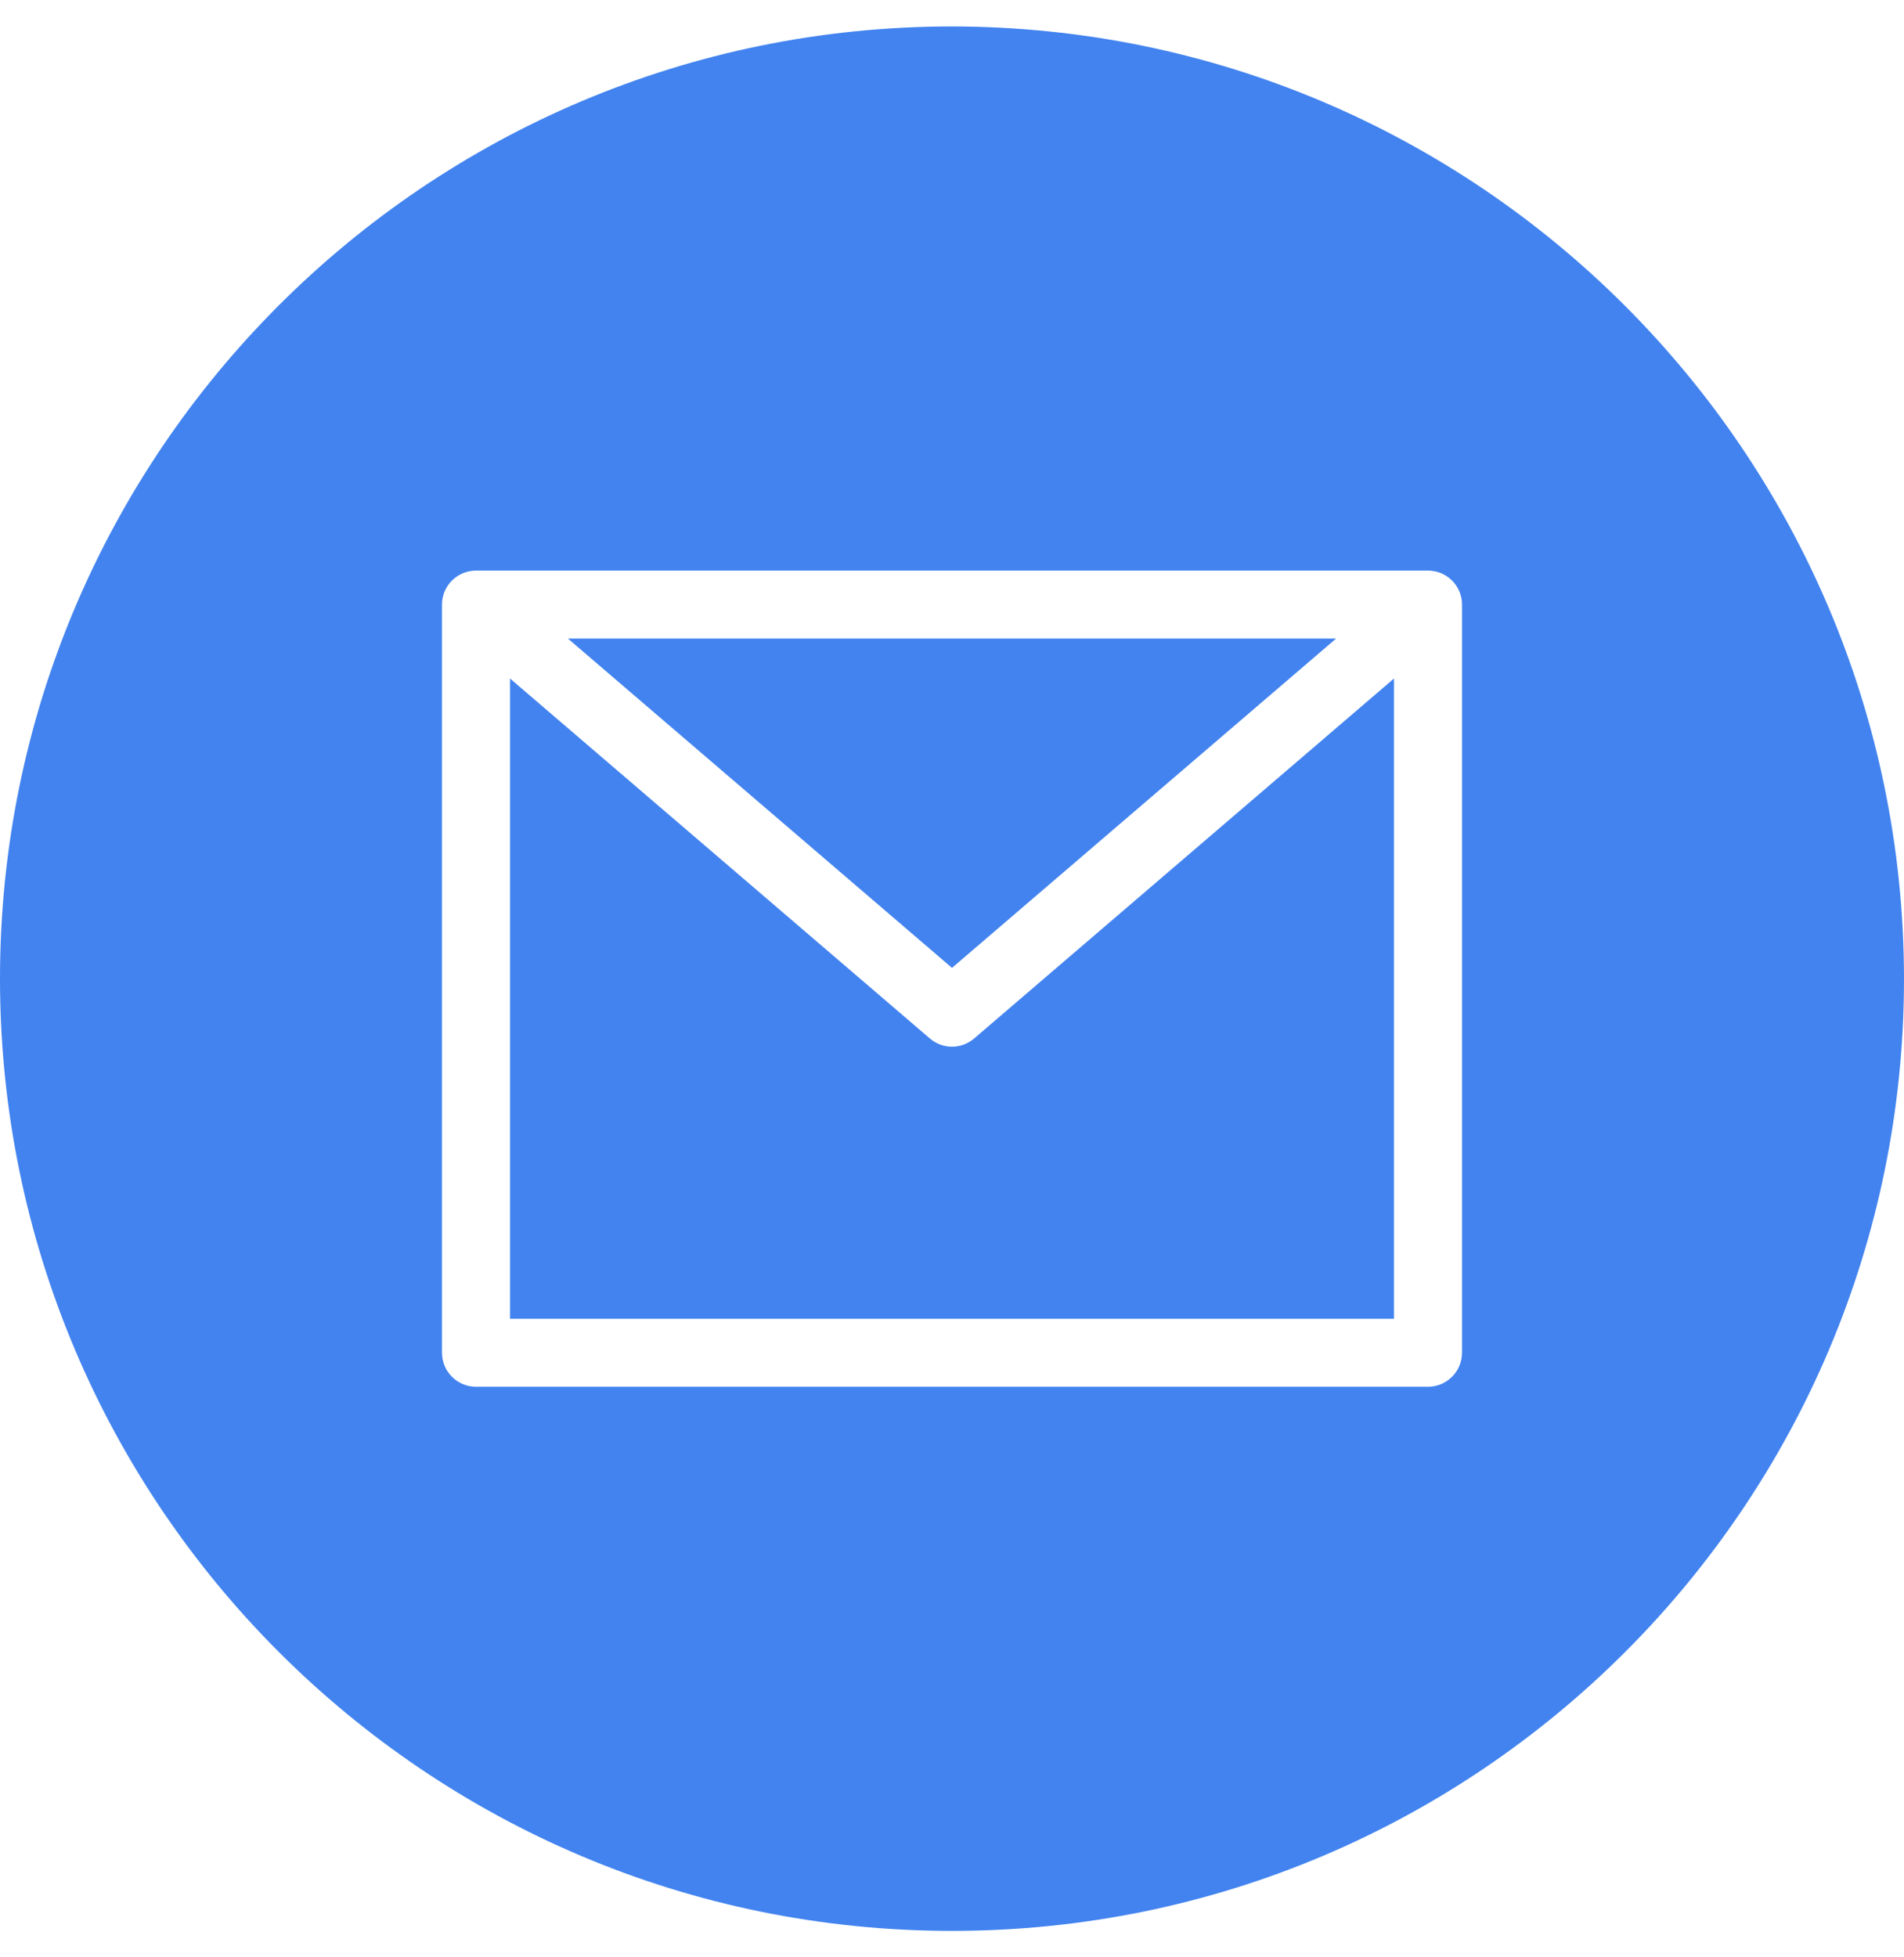<?xml version="1.0" encoding="UTF-8"?> <svg xmlns="http://www.w3.org/2000/svg" width="36" height="37" viewBox="0 0 36 37" fill="none"> <g clip-path="url(#clip0_2_6)"> <path d="M25.262 12.071H10.738L18 18.296L25.262 12.071Z" fill="#4283EF"></path> <path d="M18 19.786C17.846 19.786 17.698 19.731 17.582 19.631L9.643 12.826V24.929H26.357V12.826L18.418 19.631C18.302 19.731 18.154 19.786 18 19.786Z" fill="#4283EF"></path> <path d="M18 0.5C8.059 0.5 0 8.559 0 18.5C0 28.441 8.059 36.5 18 36.5C27.941 36.5 36 28.441 36 18.5C35.989 8.564 27.936 0.511 18 0.5ZM27.643 25.571C27.643 25.926 27.355 26.214 27 26.214H9C8.645 26.214 8.357 25.926 8.357 25.571V11.429C8.357 11.074 8.645 10.786 9 10.786H27C27.355 10.786 27.643 11.074 27.643 11.429V25.571Z" fill="#4283EF"></path> </g> <defs> <clipPath id="clip0_2_6"> <rect width="36" height="36" fill="white" transform="translate(0 0.5)"></rect> </clipPath> </defs> </svg> 